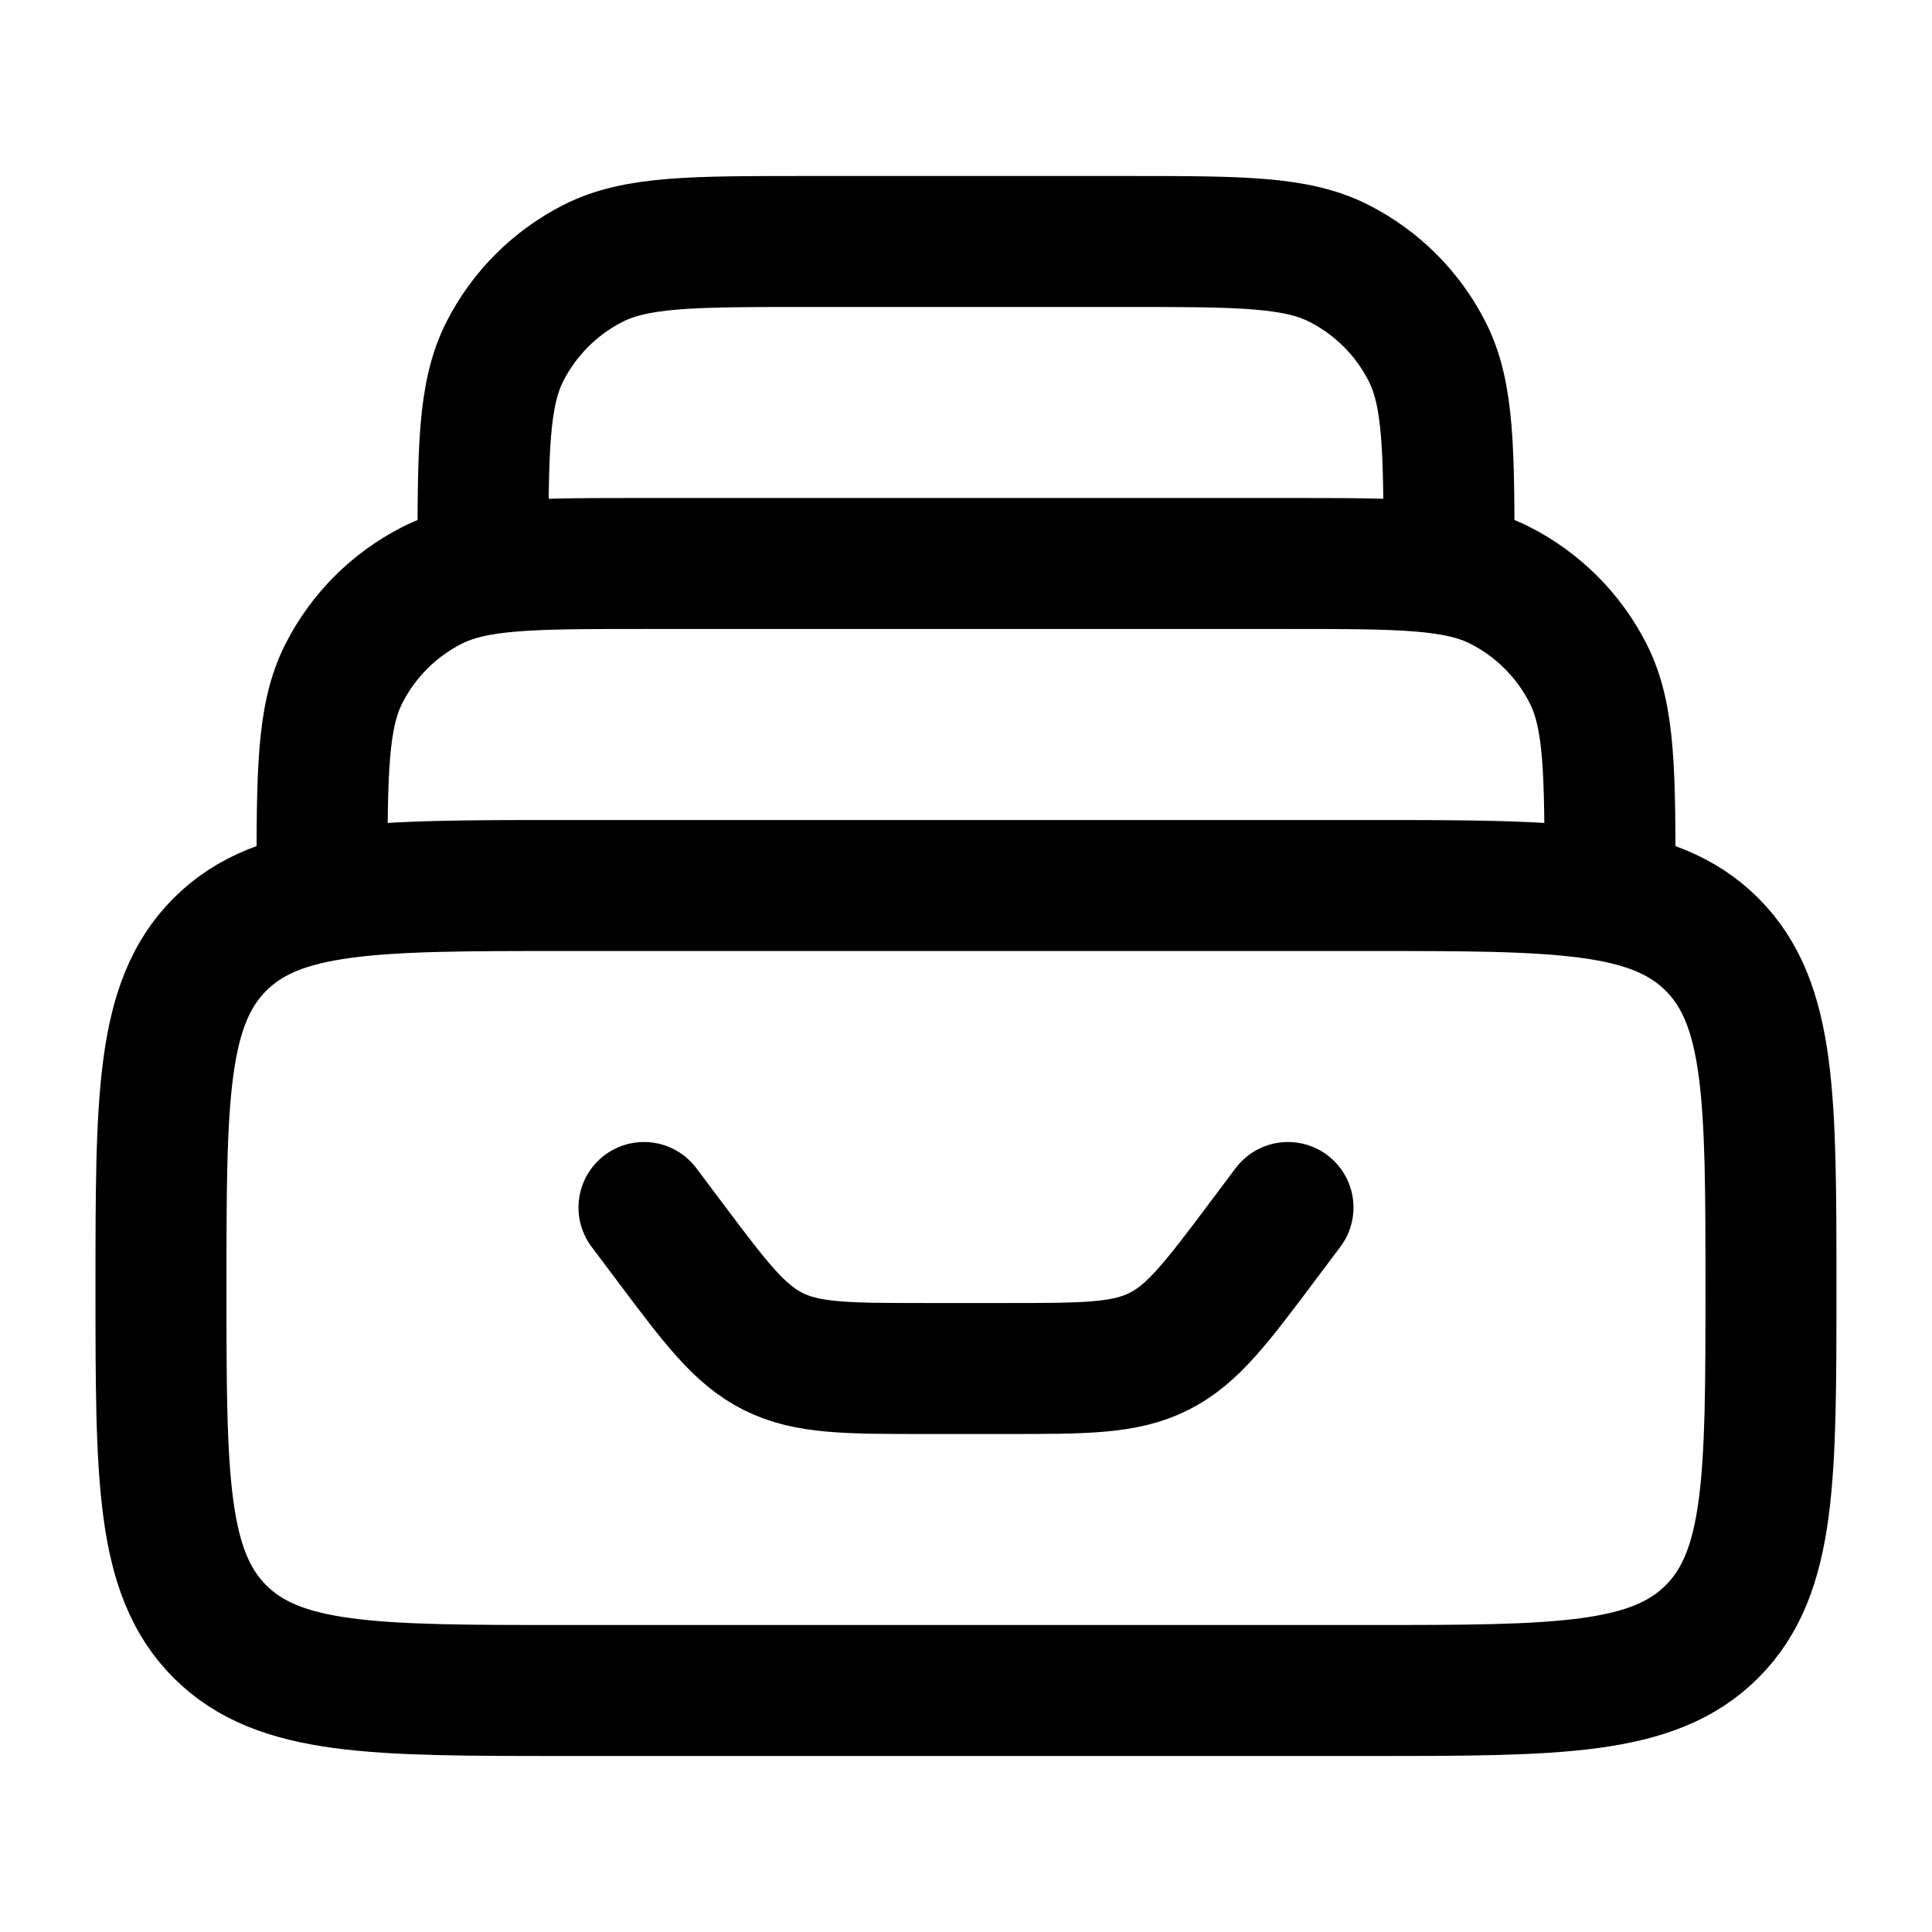 <svg width="59" height="59" viewBox="0 0 59 59" fill="none" xmlns="http://www.w3.org/2000/svg">
<path d="M9.834 27.042C9.834 23.599 9.834 21.878 10.504 20.564C11.093 19.407 12.033 18.467 13.19 17.878C14.504 17.208 16.226 17.208 19.668 17.208H39.334C42.776 17.208 44.497 17.208 45.812 17.878C46.968 18.467 47.908 19.407 48.497 20.564C49.167 21.879 49.167 23.6 49.167 27.042" stroke="#F5F5F5" style="stroke:#F5F5F5;stroke:color(display-p3 0.961 0.961 0.961);stroke-opacity:1;" stroke-width="4" stroke-linecap="round" stroke-linejoin="round"/>
<path d="M17.208 51.625H41.791C47.585 51.625 50.482 51.625 52.282 49.825C54.082 48.025 54.082 45.128 54.082 39.333C54.082 33.539 54.082 30.642 52.282 28.842C50.482 27.042 47.585 27.042 41.791 27.042H17.208C11.413 27.042 8.516 27.042 6.716 28.842C4.916 30.642 4.916 33.539 4.916 39.333C4.916 45.128 4.916 48.025 6.716 49.825C8.516 51.625 11.413 51.625 17.208 51.625Z" stroke="#FBBF24" style="stroke:#FBBF24;stroke:color(display-p3 0.984 0.749 0.141);stroke-opacity:1;" stroke-width="4" stroke-linecap="round" stroke-linejoin="round"/>
<path d="M14.75 17.208C14.75 13.766 14.75 12.045 15.42 10.73C16.009 9.574 16.949 8.634 18.106 8.045C19.42 7.375 21.141 7.375 24.584 7.375H34.417C37.859 7.375 39.58 7.375 40.894 8.045C42.051 8.634 42.991 9.574 43.58 10.731C44.25 12.045 44.25 13.766 44.25 17.208" stroke="#F5F5F5" style="stroke:#F5F5F5;stroke:color(display-p3 0.961 0.961 0.961);stroke-opacity:1;" stroke-width="4" stroke-linecap="round" stroke-linejoin="round"/>
<path d="M39.333 36.875L38.595 37.858C37.148 39.788 36.424 40.754 35.386 41.273C34.347 41.792 33.141 41.792 30.729 41.792H28.27C25.858 41.792 24.651 41.792 23.613 41.273C22.575 40.754 21.851 39.788 20.404 37.858L19.666 36.875" stroke="#F5F5F5" style="stroke:#F5F5F5;stroke:color(display-p3 0.961 0.961 0.961);stroke-opacity:1;" stroke-width="4" stroke-linecap="round" stroke-linejoin="round"/>
</svg>
